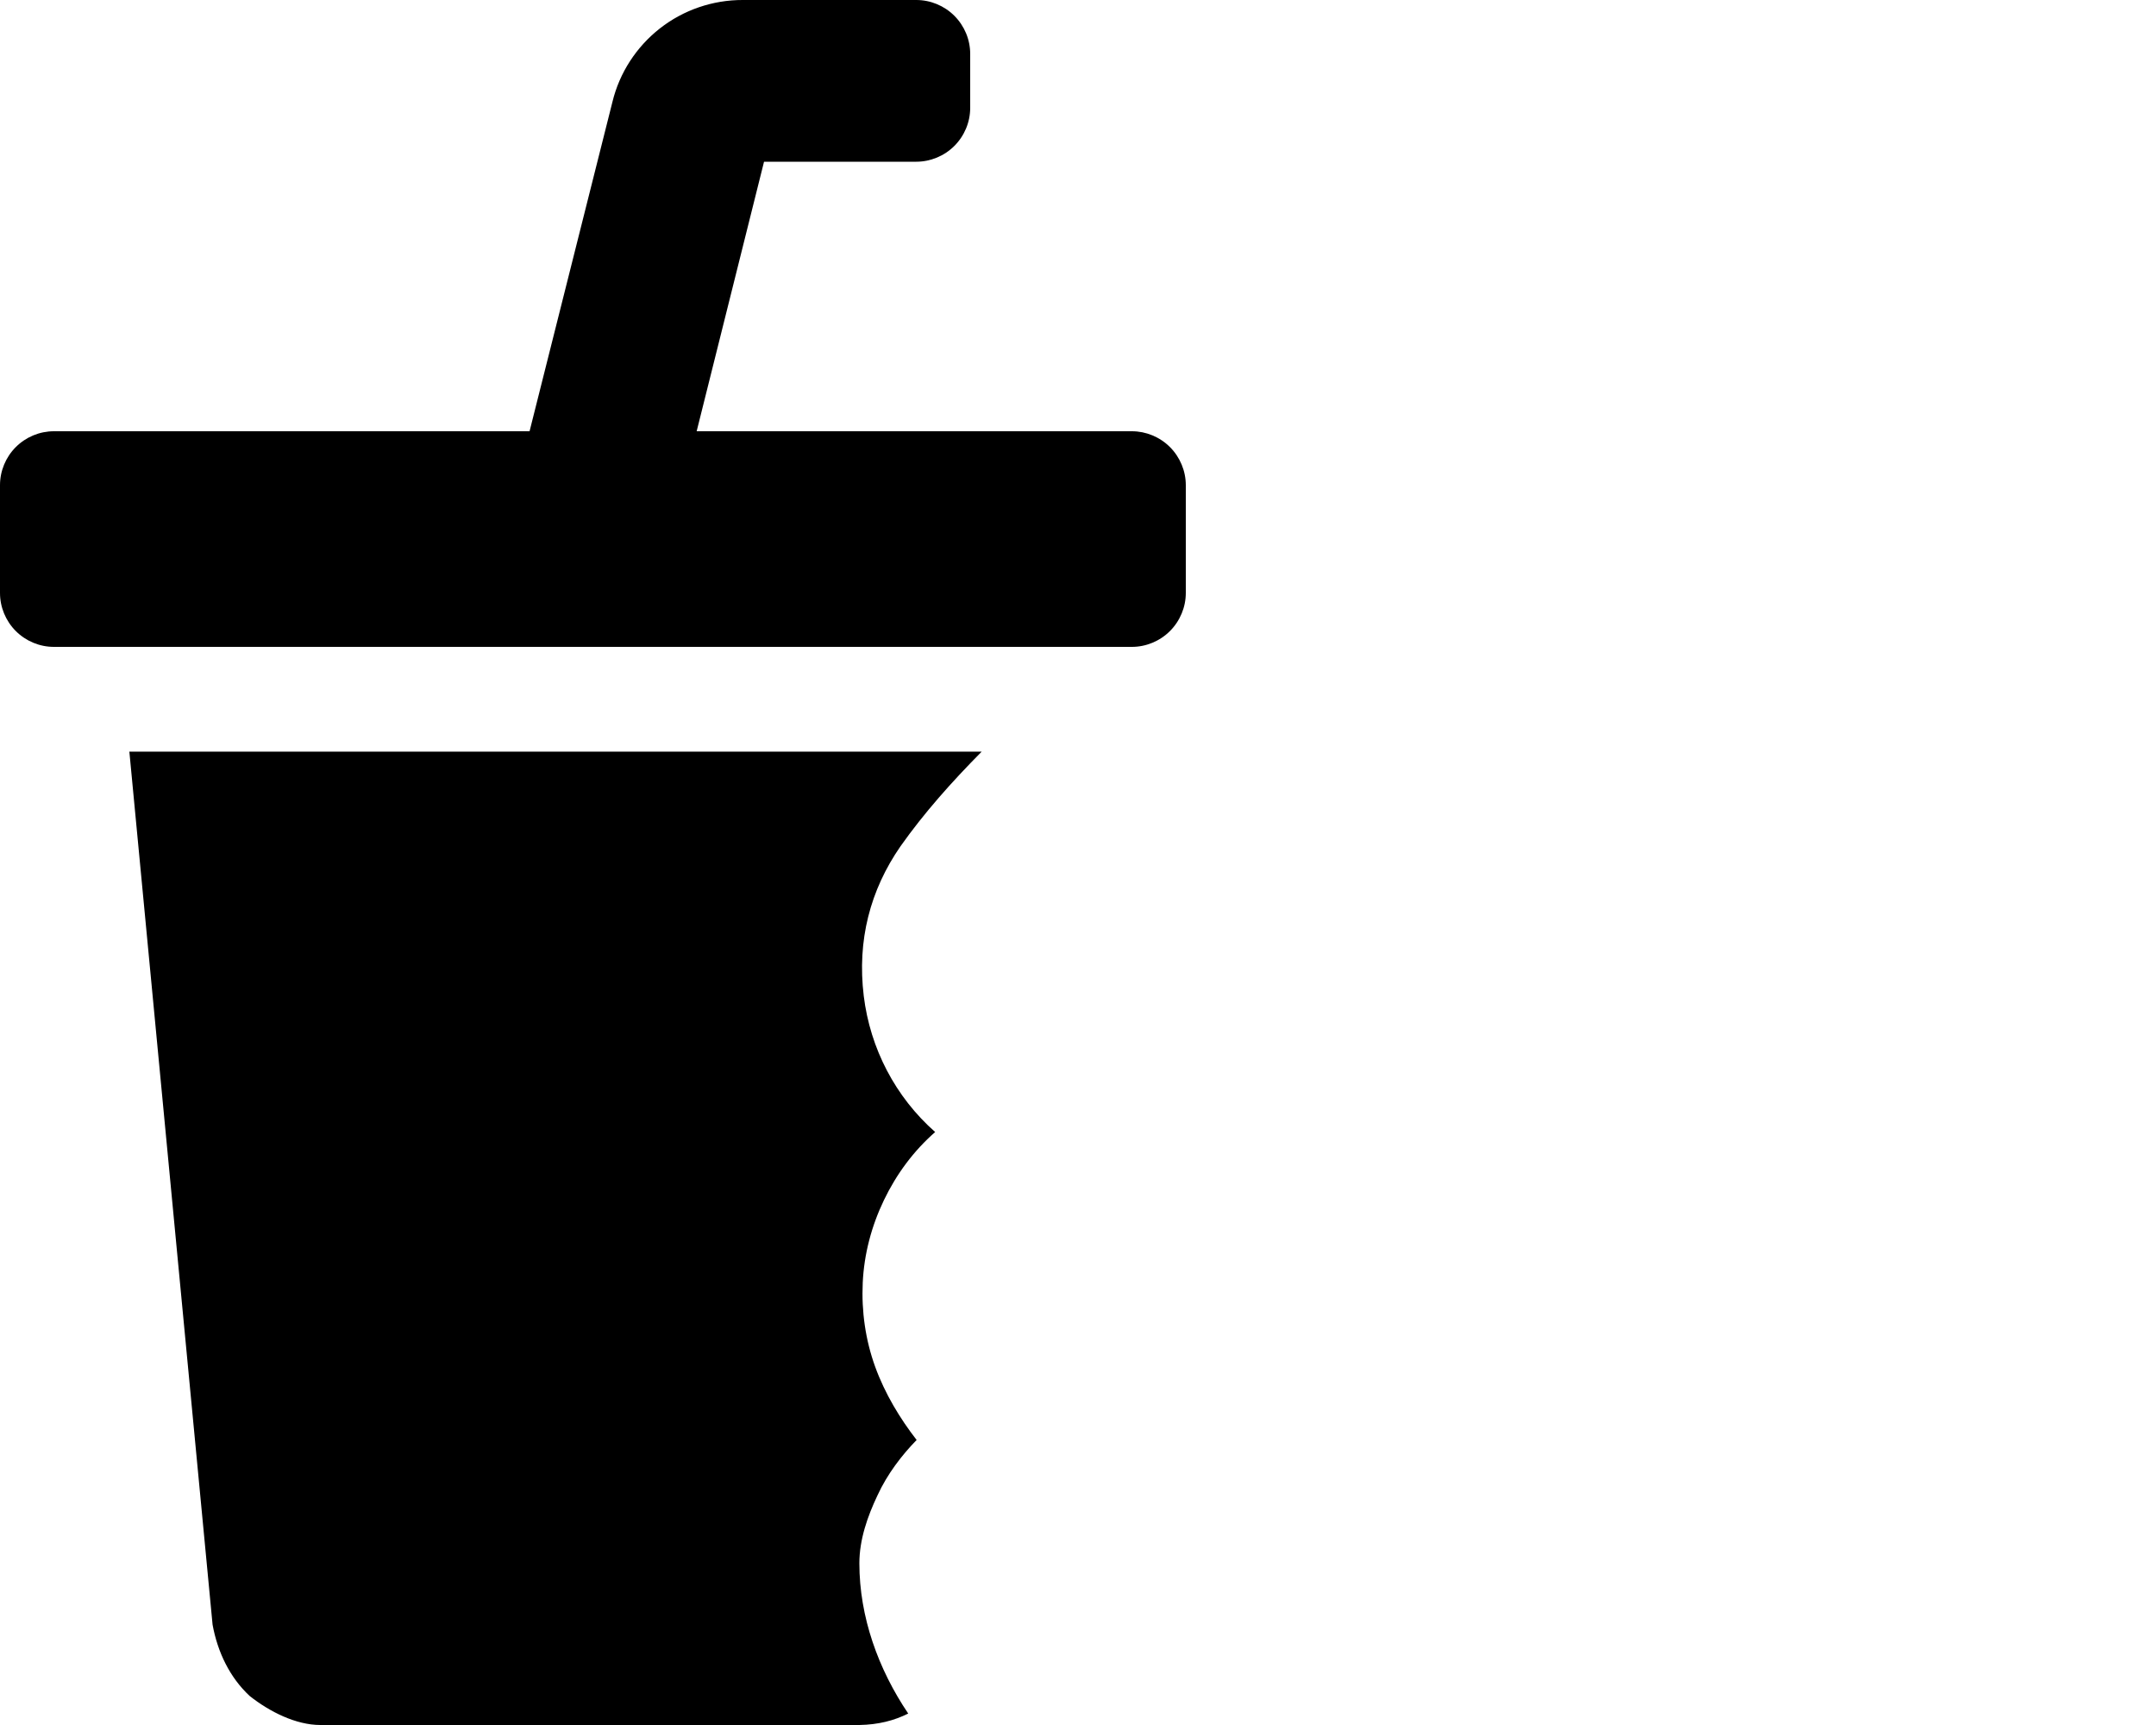 <svg xmlns="http://www.w3.org/2000/svg" viewBox="0 0 640 512"><!--! Font Awesome Pro 6.2.0 by @fontawesome - https://fontawesome.com License - https://fontawesome.com/license (Commercial License) Copyright 2022 Fonticons, Inc. --><path d="M267.3 251.2C258.3 264.2 254.4 279.1 256.4 295.6C258.3 311.2 265.8 325.6 277.6 336C271.2 341.6 266.1 348.5 262.4 356.2C258.7 363.9 256.5 372.2 256.1 380.7C255.7 389.2 256.9 397.7 259.8 405.7C262.7 413.7 267.2 421.1 272.1 427.4C267.7 431.9 263.4 437.5 260.5 443.8C257.5 450.1 255.1 457 255.1 464C255.1 479.9 260.7 495.4 269.6 508.6C265.4 510.7 260.7 511.9 255.1 512H95.1C87.89 512 80.07 508.1 74.13 503.4C68.19 497.9 64.57 490.3 63.1 482.2L38.4 223.1H291.4C282.4 232.2 274.3 241.3 267.3 251.2L267.3 251.2zM347.3 132.7C350.3 135.7 352 139.8 352 144V176C352 180.2 350.3 184.3 347.3 187.3C344.3 190.3 340.2 192 336 192H16C11.76 192 7.687 190.3 4.686 187.3C1.686 184.3 0 180.2 0 176V144C0 139.8 1.686 135.7 4.686 132.7C7.687 129.7 11.76 128 16 128H157.2L181.8 30.24C183.9 21.59 188.9 13.91 195.9 8.424C202.9 2.942 211.6-.025 220.5 0H272C276.2 0 280.3 1.686 283.3 4.687C286.3 7.687 288 11.76 288 16V32C288 36.24 286.3 40.31 283.3 43.31C280.3 46.31 276.2 48 272 48H226.8L206.8 128H336C340.2 128 344.3 129.7 347.3 132.7z" class="fa-secondary"/></svg>